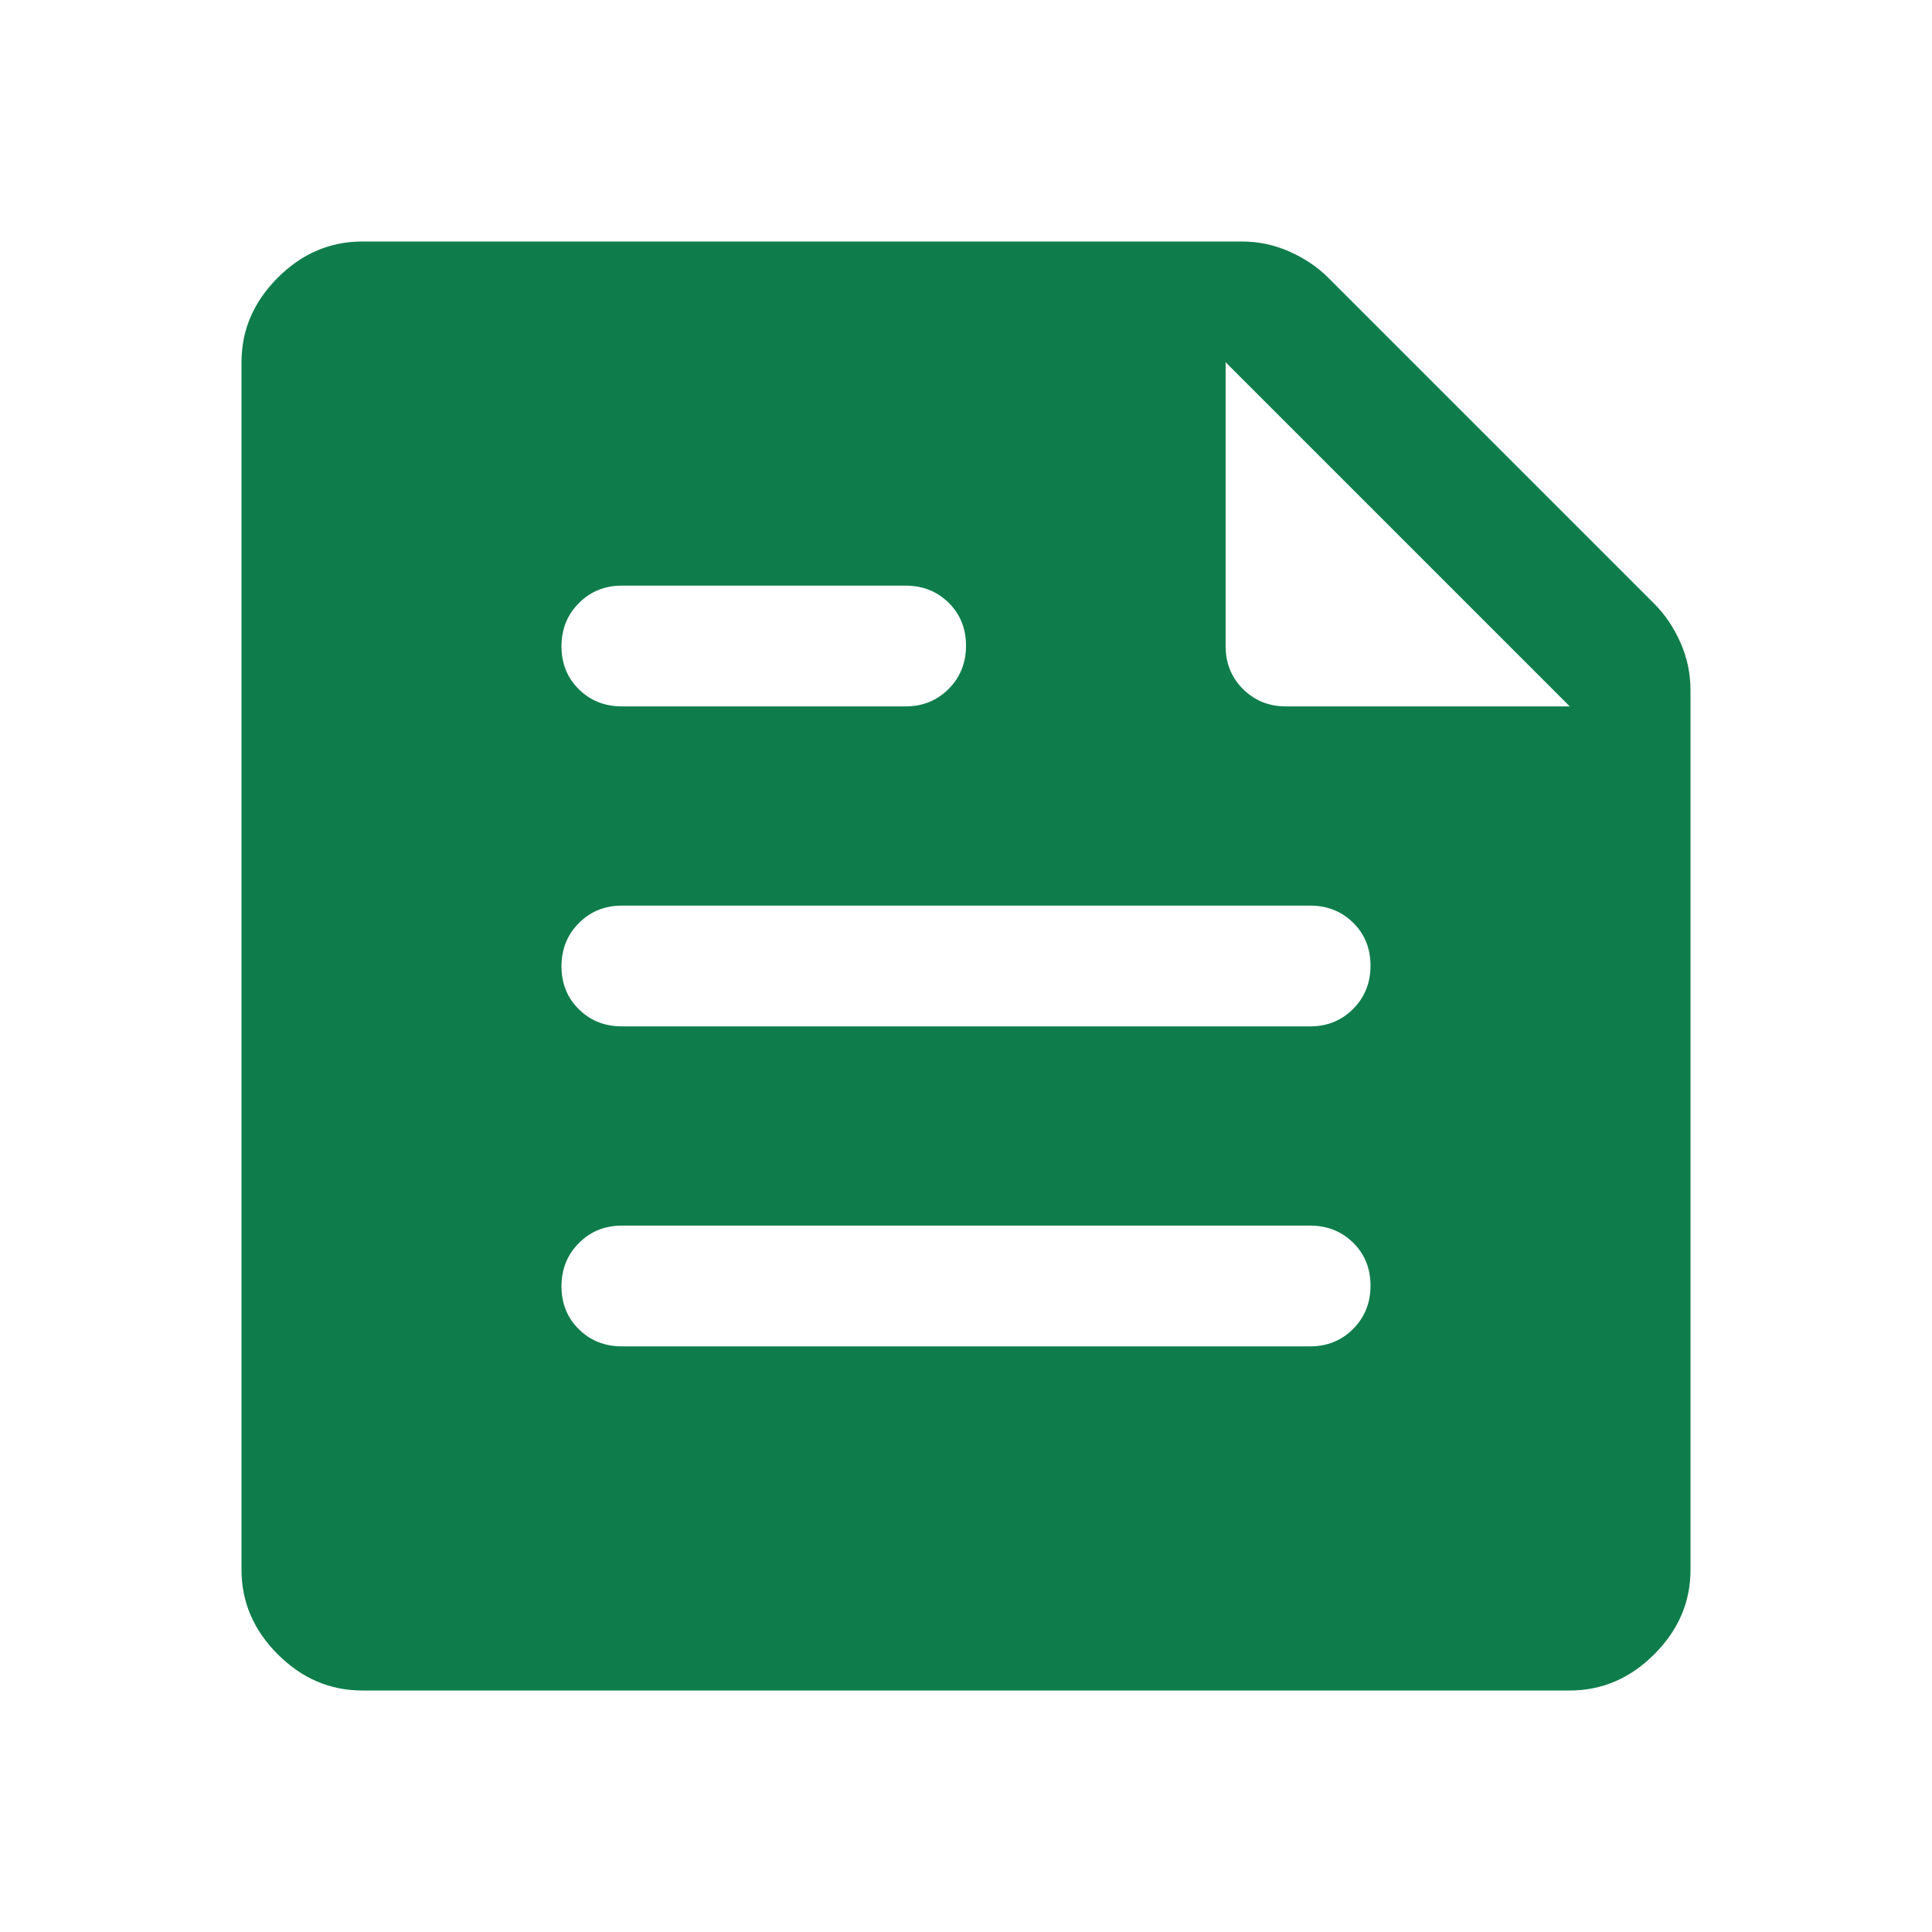 <?xml version="1.0" encoding="UTF-8"?>
<svg xmlns="http://www.w3.org/2000/svg" width="48" height="48" viewBox="0 0 48 48" fill="none">
  <g id="Large Icons">
    <path id="feed" d="M9 42C8.2 42 7.5 41.7 6.9 41.1C6.3 40.5 6 39.8 6 39V9C6 8.2 6.3 7.5 6.9 6.9C7.5 6.3 8.2 6 9 6H30.85C31.265 6 31.66 6.083 32.036 6.25C32.412 6.417 32.733 6.633 33 6.9L41.1 15C41.367 15.267 41.583 15.588 41.75 15.964C41.917 16.34 42 16.735 42 17.15V39C42 39.8 41.7 40.5 41.1 41.1C40.5 41.7 39.8 42 39 42H9ZM30.45 9V16.05C30.45 16.475 30.594 16.831 30.881 17.119C31.169 17.406 31.525 17.55 31.95 17.55H39L30.45 9ZM32.55 33.45C32.975 33.45 33.331 33.305 33.619 33.016C33.906 32.727 34.05 32.369 34.05 31.941C34.05 31.514 33.906 31.158 33.619 30.875C33.331 30.592 32.975 30.45 32.55 30.45H15.45C15.025 30.45 14.669 30.595 14.382 30.884C14.094 31.173 13.95 31.531 13.95 31.959C13.95 32.386 14.094 32.742 14.382 33.025C14.669 33.308 15.025 33.45 15.45 33.45H32.55ZM22.5 17.55C22.925 17.55 23.281 17.405 23.569 17.116C23.856 16.827 24 16.469 24 16.041C24 15.614 23.856 15.258 23.569 14.975C23.281 14.692 22.925 14.55 22.5 14.55H15.45C15.025 14.55 14.669 14.695 14.382 14.984C14.094 15.273 13.95 15.631 13.95 16.059C13.95 16.486 14.094 16.842 14.382 17.125C14.669 17.408 15.025 17.55 15.45 17.55H22.5ZM32.55 25.5C32.975 25.5 33.331 25.355 33.619 25.066C33.906 24.777 34.05 24.419 34.05 23.991C34.05 23.564 33.906 23.208 33.619 22.925C33.331 22.642 32.975 22.5 32.55 22.5H15.45C15.025 22.5 14.669 22.645 14.382 22.934C14.094 23.223 13.95 23.581 13.95 24.009C13.95 24.436 14.094 24.792 14.382 25.075C14.669 25.358 15.025 25.5 15.45 25.5H32.55Z" fill="#0F7D4B"></path>
  </g>
</svg>
